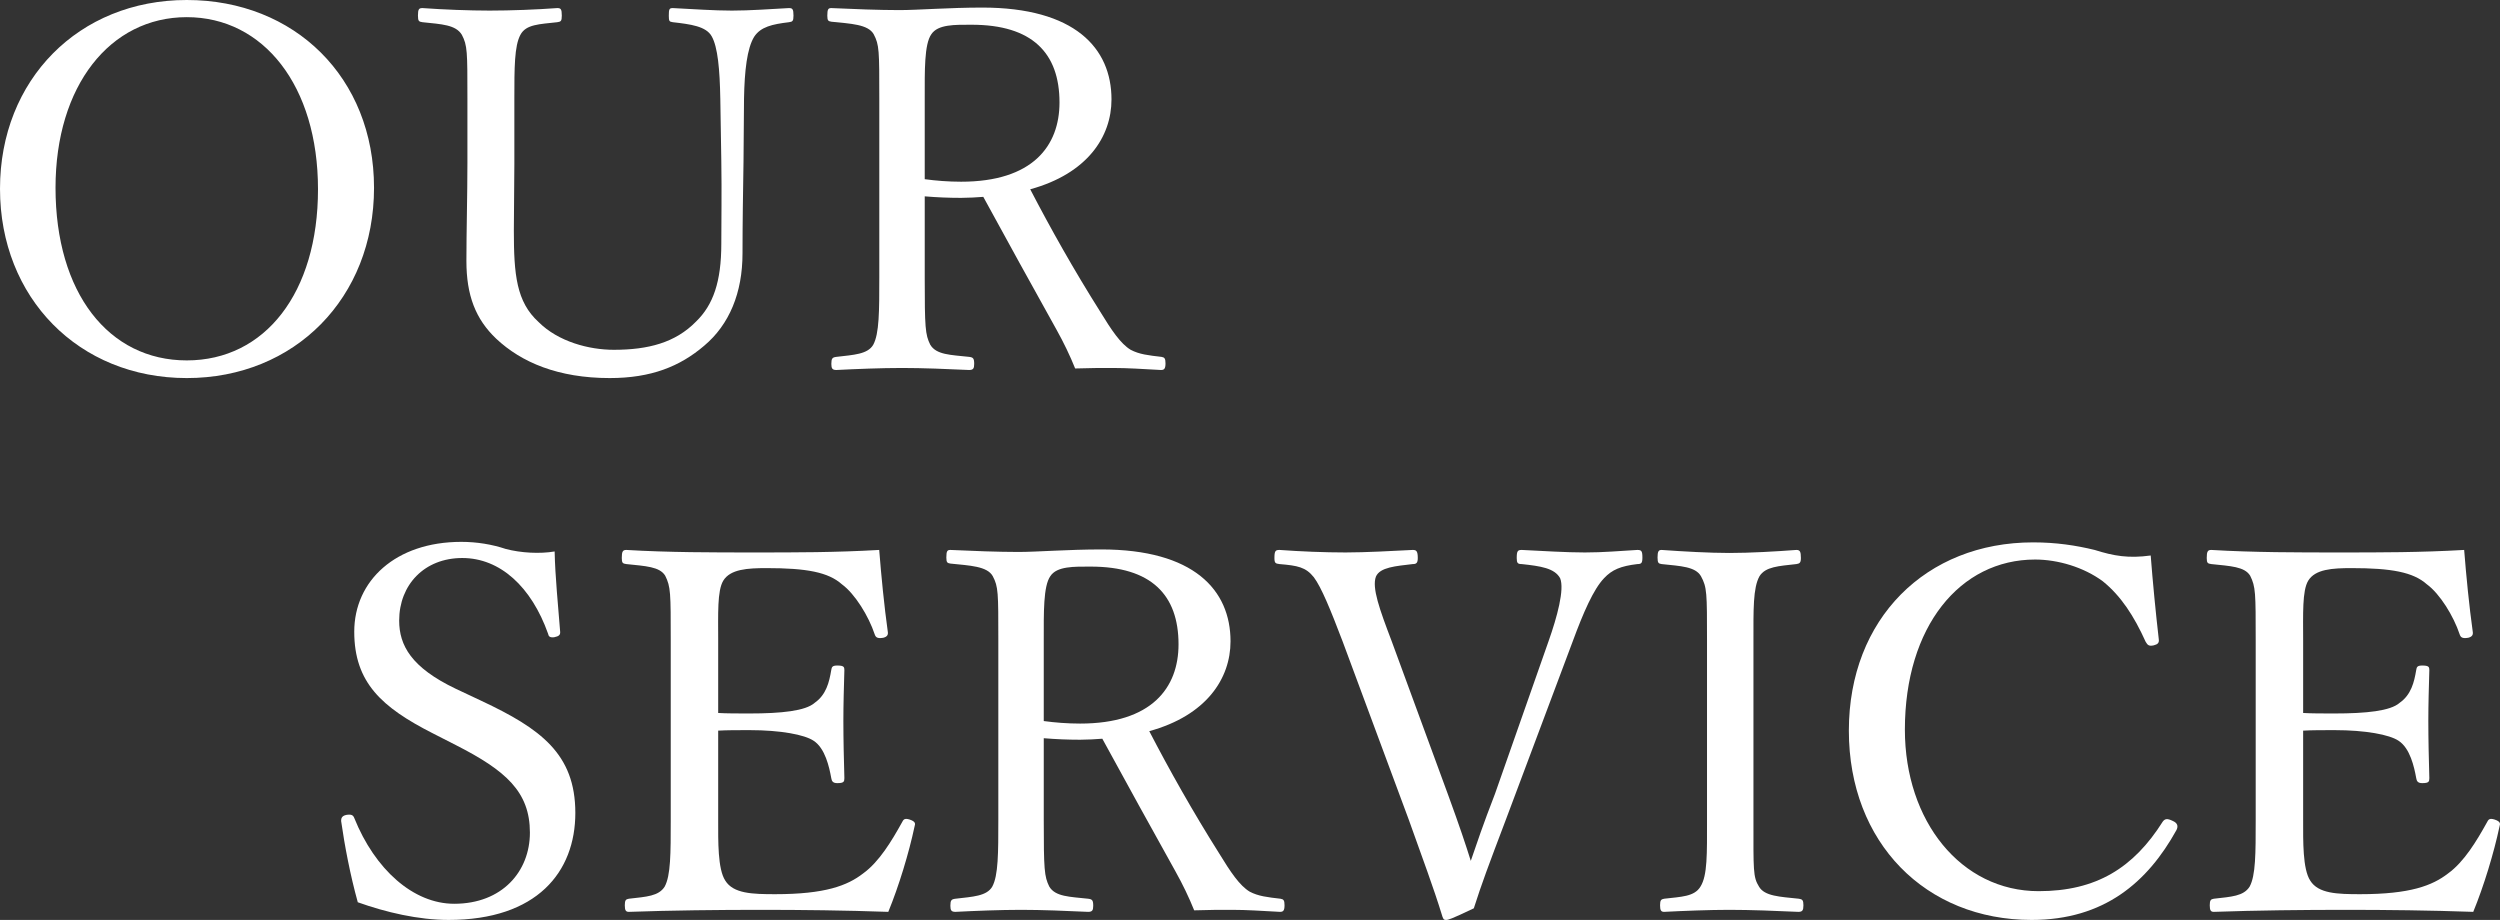 <?xml version="1.0" encoding="UTF-8"?>
<svg id="uuid-e39aaf18-ef9c-4ac2-81c9-90702c4b56e2" data-name="レイヤー 1" xmlns="http://www.w3.org/2000/svg" width="792.45" height="291.6" viewBox="0 0 792.45 291.6">
  <rect x="0" y="0" width="792.45" height="291.6" fill="#333333" stroke="none"/>
  <g>
    <path d="M118.56,59.52c0,34.88-25.12,60.32-59.36,60.32S0,94.4,0,59.84,24.96,0,59.2,0s59.36,24.64,59.36,59.52ZM17.6,59.52c0,33.28,16.8,54.72,41.6,54.72s41.6-21.44,41.6-54.24S83.52,5.44,59.2,5.44,17.6,27.2,17.6,59.52Z" style="fill: #fff; stroke-width: 0px;"/>
    <path d="M228.32,31.2c-.16-9.12-.8-16.32-2.72-19.68-1.76-3.2-6.72-3.84-12.32-4.48-1.12-.16-1.28-.32-1.28-2.08,0-2.08.16-2.4,1.28-2.4,6.4.32,12.96.8,18.72.8s12.16-.48,18.08-.8c1.12,0,1.44.32,1.44,2.4,0,1.76-.32,1.92-1.44,2.08-5.28.64-8.96,1.44-11.04,4.64-2.24,3.68-3.04,10.72-3.2,19.52l-.16,19.84c-.16,10.08-.32,20-.32,29.28,0,12.48-4.16,22.56-12.16,29.28-7.68,6.56-16.8,10.24-29.92,10.24-16.32,0-28-4.96-36-12.48-6.56-6.24-9.44-13.76-9.44-24.64,0-9.44.32-20.64.32-31.04v-20.48c0-14.88,0-16.8-1.76-20.16-1.92-3.2-6.4-3.36-12.48-4-1.12-.16-1.44-.32-1.44-2.08,0-2.08.32-2.4,1.44-2.4,6.56.48,14.88.8,21.28.8,6.72,0,15.04-.32,21.44-.8,1.12,0,1.44.32,1.44,2.4,0,1.76-.32,1.92-1.44,2.08-5.6.64-9.92.64-11.68,4-1.92,3.52-1.92,10.56-1.92,20.16v20.8c0,6.88-.16,14.24-.16,21.12,0,13.92.8,22.56,7.84,28.96,6.24,6.24,16,8.8,23.84,8.8,10.88,0,19.52-2.24,26.08-8.96,5.44-5.28,8-12.64,8-24.64,0-7.84.16-15.84,0-26.24l-.32-19.84Z" style="fill: #fff; stroke-width: 0px;"/>
    <path d="M293.12,88c0,15.84.16,18.08,1.76,21.28,1.92,3.2,6.4,3.2,12.32,3.84,1.28.16,1.6.48,1.6,2.24,0,1.44-.32,1.92-1.6,1.92-6.88-.32-14.72-.64-21.28-.64s-14.56.32-20.8.64c-1.28,0-1.6-.48-1.6-1.92,0-1.76.32-2.08,1.6-2.24,5.44-.64,9.92-.8,11.68-3.84,1.92-3.52,1.92-10.72,1.92-21.28V31.2c0-15.2,0-16.96-1.76-20.32-1.76-3.2-7.36-3.36-13.44-4-.96-.16-1.28-.32-1.28-1.92,0-2.08.32-2.4,1.28-2.4,6.88.32,15.2.64,21.6.64,5.76,0,15.84-.8,26.24-.8,29.28,0,40.96,12.8,40.96,29.12,0,11.84-7.68,23.52-25.76,28.48,6.4,12.32,13.76,25.44,22.24,38.88,3.52,5.76,6.4,10.08,9.6,12,2.72,1.44,5.6,1.76,9.76,2.24.96.16,1.28.48,1.28,2.08,0,1.76-.48,2.08-1.44,2.08-5.92-.32-10.56-.64-15.2-.64-4.16,0-7.2,0-12,.16-1.6-4-3.68-8.32-5.92-12.32-7.84-14.08-15.52-28-23.2-42.08-1.92.16-4.8.32-7.04.32-4,0-7.68-.16-11.52-.48v25.76ZM293.12,56.8c3.52.48,7.52.8,11.52.8,22.72,0,31.2-11.36,31.2-25.12,0-15.68-8.64-24.64-27.84-24.64-5.28,0-10.72-.16-12.8,3.04-2.24,3.2-2.08,11.52-2.08,20.32v25.6Z" style="fill: #fff; stroke-width: 0px;"/>
  </g>
  <g>
    <path d="M137.09,232.4c-16-8.16-24.8-16-24.8-32.16s13.12-28.48,33.92-28.48c4.96,0,9.76.8,14.08,2.24,4.8,1.28,10.88,1.6,15.52.8.16,8,1.12,17.28,1.76,25.6,0,.8-.32,1.28-1.92,1.6-1.44.16-1.76-.32-1.92-1.12-5.28-14.88-15.2-24-27.2-24s-20,8.48-20,19.84c0,7.84,3.84,14.88,17.92,21.6l8.16,3.84c18.72,8.8,29.76,16.8,29.76,35.52s-12.16,33.92-40.16,33.92c-9.6,0-19.84-2.4-28.8-5.6-2.4-8.64-4.16-17.92-5.28-25.76,0-.8.16-1.6,1.6-1.92,1.76-.32,2.24.16,2.56.96,6.56,16.32,18.72,27.2,31.68,27.2,15.2,0,24-10.24,24-22.56,0-12.96-7.68-19.68-23.36-27.68l-7.52-3.84Z" style="fill: #fff; stroke-width: 0px;"/>
    <path d="M227.65,259.92c0,6.72-.16,15.52,2.24,19.2,2.56,4.16,8.64,4.32,15.84,4.32,15.84,0,22.88-2.72,27.84-6.56,5.12-3.68,9.12-10.4,12.32-16.16.48-.96.8-1.44,2.4-.96,1.92.64,1.92,1.28,1.6,2.24-1.76,8.32-4.96,18.88-8.32,27.04-13.76-.48-27.36-.64-40.32-.64-13.6,0-28.32.16-41.92.64-.96,0-1.28-.48-1.28-2.08s.32-1.92,1.28-2.08c5.6-.64,9.44-.8,11.36-3.84,1.92-3.52,1.92-10.56,1.92-21.12v-56.8c0-15.2,0-17.12-1.76-20.64-1.76-2.88-6.24-3.04-12.32-3.68-1.12-.16-1.44-.32-1.44-1.92,0-2.08.32-2.56,1.44-2.56,13.28.8,27.52.8,40.64.8s25.76,0,39.52-.8c.64,8.16,1.6,17.92,2.72,25.92.16.96-.16,1.6-1.44,1.92-1.92.32-2.4-.16-2.72-1.12-1.92-5.76-6.24-12.8-10.4-15.84-4.32-3.84-11.2-5.12-23.84-5.12-6.08,0-11.52.32-13.76,4-1.92,3.2-1.6,10.56-1.6,19.04v22.88c2.56.16,6.4.16,9.92.16,10.08,0,17.76-.8,20.64-3.36,3.68-2.56,4.64-6.56,5.28-10.4.16-.96.32-1.44,1.92-1.44,2.08,0,2.24.48,2.24,1.44-.16,5.6-.32,10.72-.32,16.16,0,5.92.16,12.32.32,18.08,0,1.12-.16,1.6-2.24,1.6-1.44,0-1.76-.64-1.92-1.6-.64-3.52-1.92-9.44-5.6-11.84-2.88-1.92-10.4-3.36-20.32-3.36-3.52,0-7.36,0-9.92.16v28.32Z" style="fill: #fff; stroke-width: 0px;"/>
    <path d="M330.85,259.76c0,15.84.16,18.08,1.76,21.28,1.92,3.2,6.4,3.2,12.32,3.84,1.28.16,1.6.48,1.6,2.24,0,1.44-.32,1.92-1.6,1.92-6.88-.32-14.72-.64-21.28-.64s-14.56.32-20.8.64c-1.28,0-1.6-.48-1.6-1.92,0-1.76.32-2.08,1.6-2.24,5.44-.64,9.92-.8,11.68-3.84,1.92-3.52,1.92-10.72,1.92-21.28v-56.8c0-15.2,0-16.96-1.76-20.32-1.76-3.2-7.36-3.36-13.44-4-.96-.16-1.28-.32-1.28-1.92,0-2.08.32-2.4,1.28-2.4,6.88.32,15.2.64,21.6.64,5.76,0,15.84-.8,26.24-.8,29.28,0,40.96,12.8,40.96,29.12,0,11.84-7.68,23.52-25.76,28.48,6.4,12.32,13.76,25.44,22.24,38.88,3.52,5.76,6.4,10.08,9.6,12,2.72,1.44,5.6,1.76,9.76,2.24.96.16,1.28.48,1.28,2.08,0,1.76-.48,2.08-1.44,2.08-5.92-.32-10.56-.64-15.2-.64-4.16,0-7.2,0-12,.16-1.6-4-3.68-8.32-5.92-12.32-7.84-14.08-15.52-28-23.2-42.08-1.92.16-4.8.32-7.04.32-4,0-7.68-.16-11.52-.48v25.76ZM330.85,228.56c3.52.48,7.52.8,11.52.8,22.72,0,31.2-11.36,31.2-25.12,0-15.68-8.64-24.64-27.84-24.64-5.28,0-10.72-.16-12.8,3.04-2.24,3.2-2.08,11.52-2.08,20.32v25.6Z" style="fill: #fff; stroke-width: 0px;"/>
    <path d="M459.01,251.92c3.68,10.08,5.6,15.84,7.2,20.96,1.92-5.6,3.84-11.36,7.68-21.28l16.96-48.32c2.72-7.68,5.12-16.48,3.68-20-1.76-3.2-6.24-3.84-12.16-4.48-1.28,0-1.6-.32-1.6-1.92,0-2.24.32-2.56,1.6-2.56,6.56.32,14.08.8,20,.8s11.04-.48,16.64-.8c1.28,0,1.6.32,1.6,2.4,0,1.76-.32,2.08-1.6,2.08-5.28.64-8,1.76-10.56,4.48-3.36,3.52-6.56,10.88-9.92,20l-21.12,56.32c-5.76,15.2-7.68,20.32-10.24,28.32-7.36,3.52-8.16,3.68-8.8,3.68s-.8-.16-1.12-.96c-3.04-9.92-6.24-18.24-10.72-30.88l-20.96-56.48c-3.84-10.08-6.72-17.12-9.12-20.32-2.56-3.2-5.12-3.68-10.88-4.16-1.28-.16-1.6-.32-1.6-1.92,0-2.24.32-2.56,1.6-2.56,6.56.48,14.24.8,20.96.8,6.24,0,15.04-.48,21.28-.8,1.12,0,1.6.32,1.6,2.56,0,1.6-.48,1.92-1.6,1.92-5.28.64-10.4.96-11.68,4-1.28,3.52,1.12,10.24,4.96,20.32l17.92,48.8Z" style="fill: #fff; stroke-width: 0px;"/>
    <path d="M555.81,259.92c0,15.84-.16,18.08,1.76,21.12,1.76,3.04,6.56,3.2,12.64,3.84,1.12.16,1.44.48,1.44,2.08s-.32,2.08-1.6,2.08c-6.88-.32-15.2-.64-21.92-.64-6.24,0-14.4.32-20.64.64-.96,0-1.28-.48-1.28-2.08s.32-1.92,1.28-2.08c5.44-.64,9.6-.64,11.52-3.84,2.24-3.52,2.08-10.4,2.08-21.12v-56.8c0-15.2,0-16.96-1.92-20.48-1.76-3.04-6.4-3.2-12.48-3.84-.96-.16-1.28-.32-1.28-2.08,0-1.92.32-2.4,1.28-2.4,6.72.48,15.2.96,21.44.96,6.72,0,14.88-.48,21.28-.96,1.12,0,1.44.48,1.44,2.56,0,1.6-.48,1.76-1.44,1.92-5.6.64-9.76.8-11.68,3.84-2.08,3.68-1.92,10.72-1.92,20.48v56.8Z" style="fill: #fff; stroke-width: 0px;"/>
    <path d="M684.29,202.64c.16,1.12-.32,1.6-1.6,1.92-1.44.32-1.92,0-2.56-1.12-3.68-8.16-7.84-14.56-13.6-19.2-6.08-4.48-14.24-6.88-21.44-6.88-23.84,0-41.28,21.28-41.28,53.92,0,28.96,17.76,51.2,42.4,51.2,18.24,0,30.08-7.36,39.36-22.08.64-.8,1.28-1.12,3.2-.16,1.44.64,1.76,1.6,1.12,2.88-9.12,16.48-22.88,28.48-45.92,28.48-33.6,0-57.92-24.48-57.92-60s24.48-59.68,58.4-59.68c7.36,0,13.6.96,19.52,2.4,6.08,1.92,10.72,2.72,17.76,1.76.64,8.32,1.6,18.24,2.56,26.56Z" style="fill: #fff; stroke-width: 0px;"/>
    <path d="M730.05,259.92c0,6.72-.16,15.52,2.24,19.2,2.56,4.16,8.64,4.32,15.84,4.32,15.84,0,22.88-2.72,27.84-6.56,5.12-3.68,9.12-10.4,12.32-16.16.48-.96.8-1.44,2.4-.96,1.92.64,1.92,1.28,1.6,2.24-1.76,8.32-4.96,18.88-8.32,27.04-13.76-.48-27.36-.64-40.32-.64-13.6,0-28.32.16-41.92.64-.96,0-1.28-.48-1.28-2.08s.32-1.92,1.28-2.08c5.6-.64,9.44-.8,11.36-3.84,1.92-3.52,1.92-10.56,1.92-21.12v-56.8c0-15.2,0-17.12-1.76-20.64-1.76-2.88-6.24-3.04-12.32-3.68-1.12-.16-1.44-.32-1.44-1.92,0-2.08.32-2.56,1.44-2.56,13.28.8,27.52.8,40.64.8s25.76,0,39.52-.8c.64,8.16,1.6,17.92,2.72,25.92.16.96-.16,1.6-1.44,1.92-1.92.32-2.4-.16-2.72-1.12-1.92-5.76-6.24-12.8-10.4-15.84-4.32-3.84-11.2-5.12-23.84-5.12-6.08,0-11.52.32-13.76,4-1.92,3.2-1.6,10.56-1.6,19.04v22.88c2.56.16,6.4.16,9.92.16,10.08,0,17.76-.8,20.64-3.36,3.68-2.56,4.64-6.56,5.28-10.4.16-.96.32-1.44,1.92-1.44,2.08,0,2.24.48,2.24,1.44-.16,5.6-.32,10.72-.32,16.16,0,5.92.16,12.32.32,18.08,0,1.12-.16,1.6-2.24,1.6-1.44,0-1.76-.64-1.92-1.6-.64-3.52-1.92-9.44-5.6-11.84-2.88-1.92-10.4-3.36-20.32-3.36-3.52,0-7.36,0-9.92.16v28.32Z" style="fill: #fff; stroke-width: 0px;"/>
  </g>
</svg>